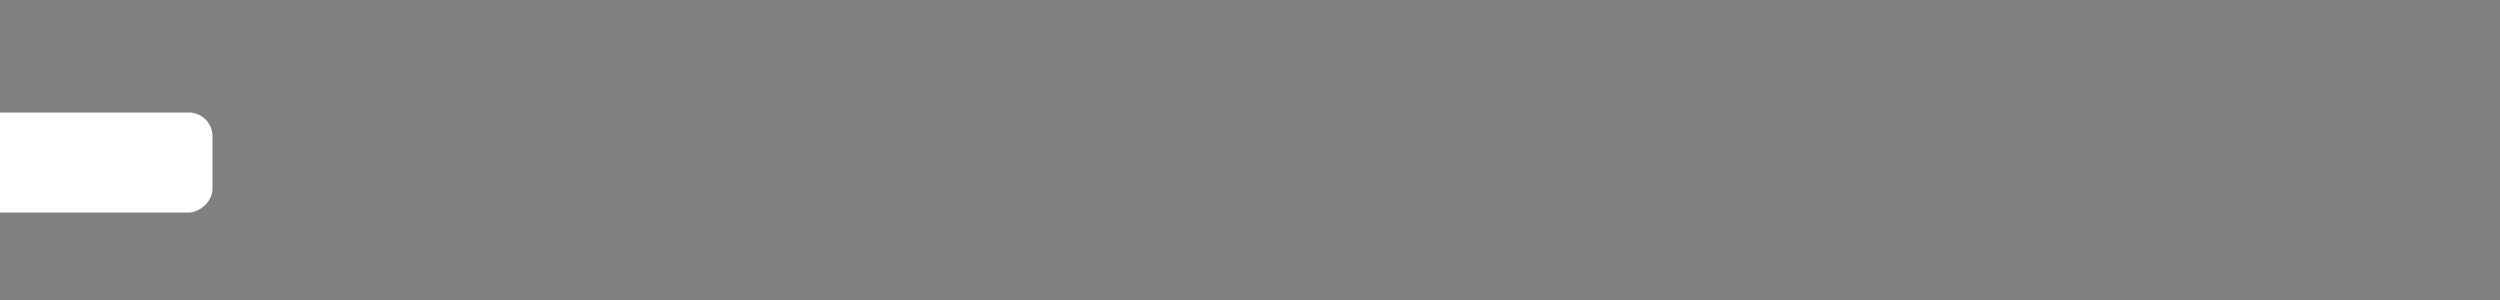 <?xml version="1.0" standalone="no"?>
<!DOCTYPE svg PUBLIC "-//W3C//DTD SVG 20010904//EN"
  "http://www.w3.org/TR/2001/REC-SVG-20010904/DTD/svg10.dtd">
<svg width="100" height="12">
<rect width="100%" height="100%" fill="#808080" stroke="none"/>
<g style="fill:black;fill-opacity:1;stroke:none;stroke-width:1;stroke-opacity:1;fill-rule:nonzero;">
<g style="fill:#bc2328;">
  <circle cx="126.5" cy="11.5" r="11.149"/>
</g>
<g style="fill:#fff;">
  <rect x="124.5" y="5" width="4" height="13" rx="0.95" ry="0.95"/>
</g>
<g style="fill:#fff;" transform="matrix(6.12323e-17 -1 1 6.12323e-17 -9.5 133)">
  <rect x="124.5" y="5" width="4" height="13" rx="0.95" ry="0.95"/>
</g>
<g style="" transform="matrix(6.12323e-17 -1 1 6.12323e-17 -9.5 133)">
<g style="fill:#262626;" transform="matrix(6.12323e-17 -1 1 6.12323e-17 -9.5 133)">
  <path d="M155.303,1.016h-2.521a.947.947,0,0,0-.946.946l.002,12.968L143.459,1.462a.946.946,0,0,0-.803-.446h-3.176a.947.947,0,0,0-.946.946V21.024a.947.947,0,0,0,.946.946H142.001a.947.947,0,0,0,.946-.946l-.002-12.936,8.348,13.435a.946.946,0,0,0,.804.447h3.205a.947.947,0,0,0,.946-.946V1.963A.947.947,0,0,0,155.303,1.016Z"/>
</g>
<g style="fill:#262626;" transform="matrix(6.12323e-17 -1 1 6.12323e-17 -9.5 133)">
  <path d="M50.099,1.016H47.063a.948.948,0,0,0-.816.466L41.715,9.182l-4.56-7.701a.946.946,0,0,0-.815-.465H33.244A.946.946,0,0,0,32.434,2.452l6.855,11.365V21.024a.947.947,0,0,0,.947.946H43.048a.947.947,0,0,0,.946-.946v-7.091L50.91,2.451a.946.946,0,0,0-.811-1.434Z"/>
</g>
<g style="fill:#262626;" transform="matrix(6.12323e-17 -1 1 6.12323e-17 -9.5 133)">
  <path d="M35.322,17.994H27.03V1.963a.947.947,0,0,0-.946-.946H23.271a.947.947,0,0,0-.946.946V21.024a.947.947,0,0,0,.946.946h12.051a.947.947,0,0,0,.946-.946V18.941A.947.947,0,0,0,35.322,17.994Z"/>
</g>
<g style="fill:#262626;" transform="matrix(6.12323e-17 -1 1 6.12323e-17 -9.5 133)">
  <path d="M19.257,10.584H12.273a.947.947,0,0,0-.946.946v1.646a.947.947,0,0,0,.946.946h3.656c-.282,2.816-2.017,4.366-4.891,4.366-3.452,0-5.596-2.647-5.596-6.909,0-4.436,2.092-7.085,5.596-7.085a4.117,4.117,0,0,1,4.176,2.865.946.946,0,0,0,.894.636h2.667a.946.946,0,0,0,.921-1.163C18.672,2.472,14.609.52,11.039.52,4.877.52.737,4.965.737,11.581c0,6.511,4.14,10.885,10.302,10.885,5.653,0,9.165-3.772,9.165-9.845V11.531A.947.947,0,0,0,19.257,10.584Z"/>
</g>
<g style="fill:#262626;" transform="matrix(6.12323e-17 -1 1 6.12323e-17 -9.5 133)">
  <path d="M86.662,1.016H83.849a.947.947,0,0,0-.947.946V9.009H74.598V1.963a.947.947,0,0,0-.946-.946H70.838a.947.947,0,0,0-.946.946V21.024a.947.947,0,0,0,.946.946h2.813a.947.947,0,0,0,.946-.946V12.986h8.305V21.024a.947.947,0,0,0,.947.946h2.813a.947.947,0,0,0,.946-.946V1.963A.947.947,0,0,0,86.662,1.016Z"/>
</g>
<g style="fill:#262626;" transform="matrix(6.12323e-17 -1 1 6.12323e-17 -9.5 133)">
  <path d="M177.979,2.231h1.212c.902,0,1.423.295,1.423,1.075a.897.897,0,0,1-.954.971l.889,1.461c.045.075.011.135-.076.135h-.447a.299.299,0,0,1-.236-.137l-.806-1.424h-.451v1.403a.158.158,0,0,1-.158.158h-.396a.158.158,0,0,1-.158-.158V2.389A.158.158,0,0,1,177.979,2.231Zm.554,1.526h.642c.416,0,.711-.069.711-.503,0-.399-.416-.451-.746-.451h-.607Zm.563,3.135a2.829,2.829,0,1,1,2.829-2.829A2.829,2.829,0,0,1,179.095,6.892Zm3.543-2.829a3.543,3.543,0,1,0-3.543,3.543A3.543,3.543,0,0,0,182.639,4.063Z"/>
</g>
<g style="fill:#262626;" transform="matrix(6.12323e-17 -1 1 6.12323e-17 -9.5 133)">
  <path d="M168.995,9.642l-.651-.166c-5.279-1.353-5.705-1.575-5.705-2.97,0-1.397,1.212-2.3,3.088-2.3,3.101,0,3.745,1.368,3.961,2.397a.946.946,0,0,0,.926.753h2.723a.947.947,0,0,0,.938-1.067c-.689-5.352-6.56-5.769-8.344-5.769-3.781,0-7.852,1.991-7.852,6.365,0,3.993,3.233,5.182,6.26,5.982.45.119.901.232,1.344.34,2.982.731,4.793,1.3,4.793,3.041,0,2.351-3.056,2.534-3.992,2.534-2.539,0-4.176-1.114-4.49-3.056a.946.946,0,0,0-.934-.795h-2.696a.947.947,0,0,0-.942,1.045,6.478,6.478,0,0,0,1.837,3.985,9.905,9.905,0,0,0,7.05,2.505c5.302,0,8.727-2.647,8.727-6.743C175.037,11.124,170.642,10.046,168.995,9.642Z"/>
</g>
<g style="fill:#262626;" transform="matrix(6.12323e-17 -1 1 6.12323e-17 -9.5 133)">
  <rect x="90.05" y="1.016" width="4.706" height="20.954" rx="0.946" ry="0.946"/>
</g>
<g style="fill:#262626;" transform="matrix(6.12323e-17 -1 1 6.12323e-17 -9.5 133)">
  <path d="M61.348,1.016H52.838a.947.947,0,0,0-.946.946V21.024a.947.947,0,0,0,.946.946h2.813a.947.947,0,0,0,.946-.946V14.502h4.75c5.359,0,7.268-3.483,7.268-6.742S66.707,1.016,61.348,1.016Zm-1.255,9.801H56.598V4.701h3.496c2.778,0,3.963.914,3.963,3.059C64.056,9.903,62.871,10.817,60.093,10.817Z"/>
</g>
</g>
<g style="fill:#262626;" transform="matrix(6.12323e-17 -1 1 6.12323e-17 -9.5 133)">
  <path d="M111.634,15a.98.98,0,0,0-.886.523c-.915,1.849-2.043,2.825-4.207,2.835-3.423-.016-5.55-2.55-5.55-6.787,0-4.411,2.075-6.946,5.55-6.962,2.188.01,3.302.979,4.209,2.858A.981.981,0,0,0,111.642,8h2.756a1.004,1.004,0,0,0,.938-1.367C113.82,2.879,111.011.546,106.573.546c-6.161,0-10.274,4.45-10.274,11.026,0,6.47,4.062,10.85,10.274,10.85,4.502,0,7.308-2.324,8.799-6.059A1.004,1.004,0,0,0,114.432,15Z"/>
</g>
</g>
</svg>
